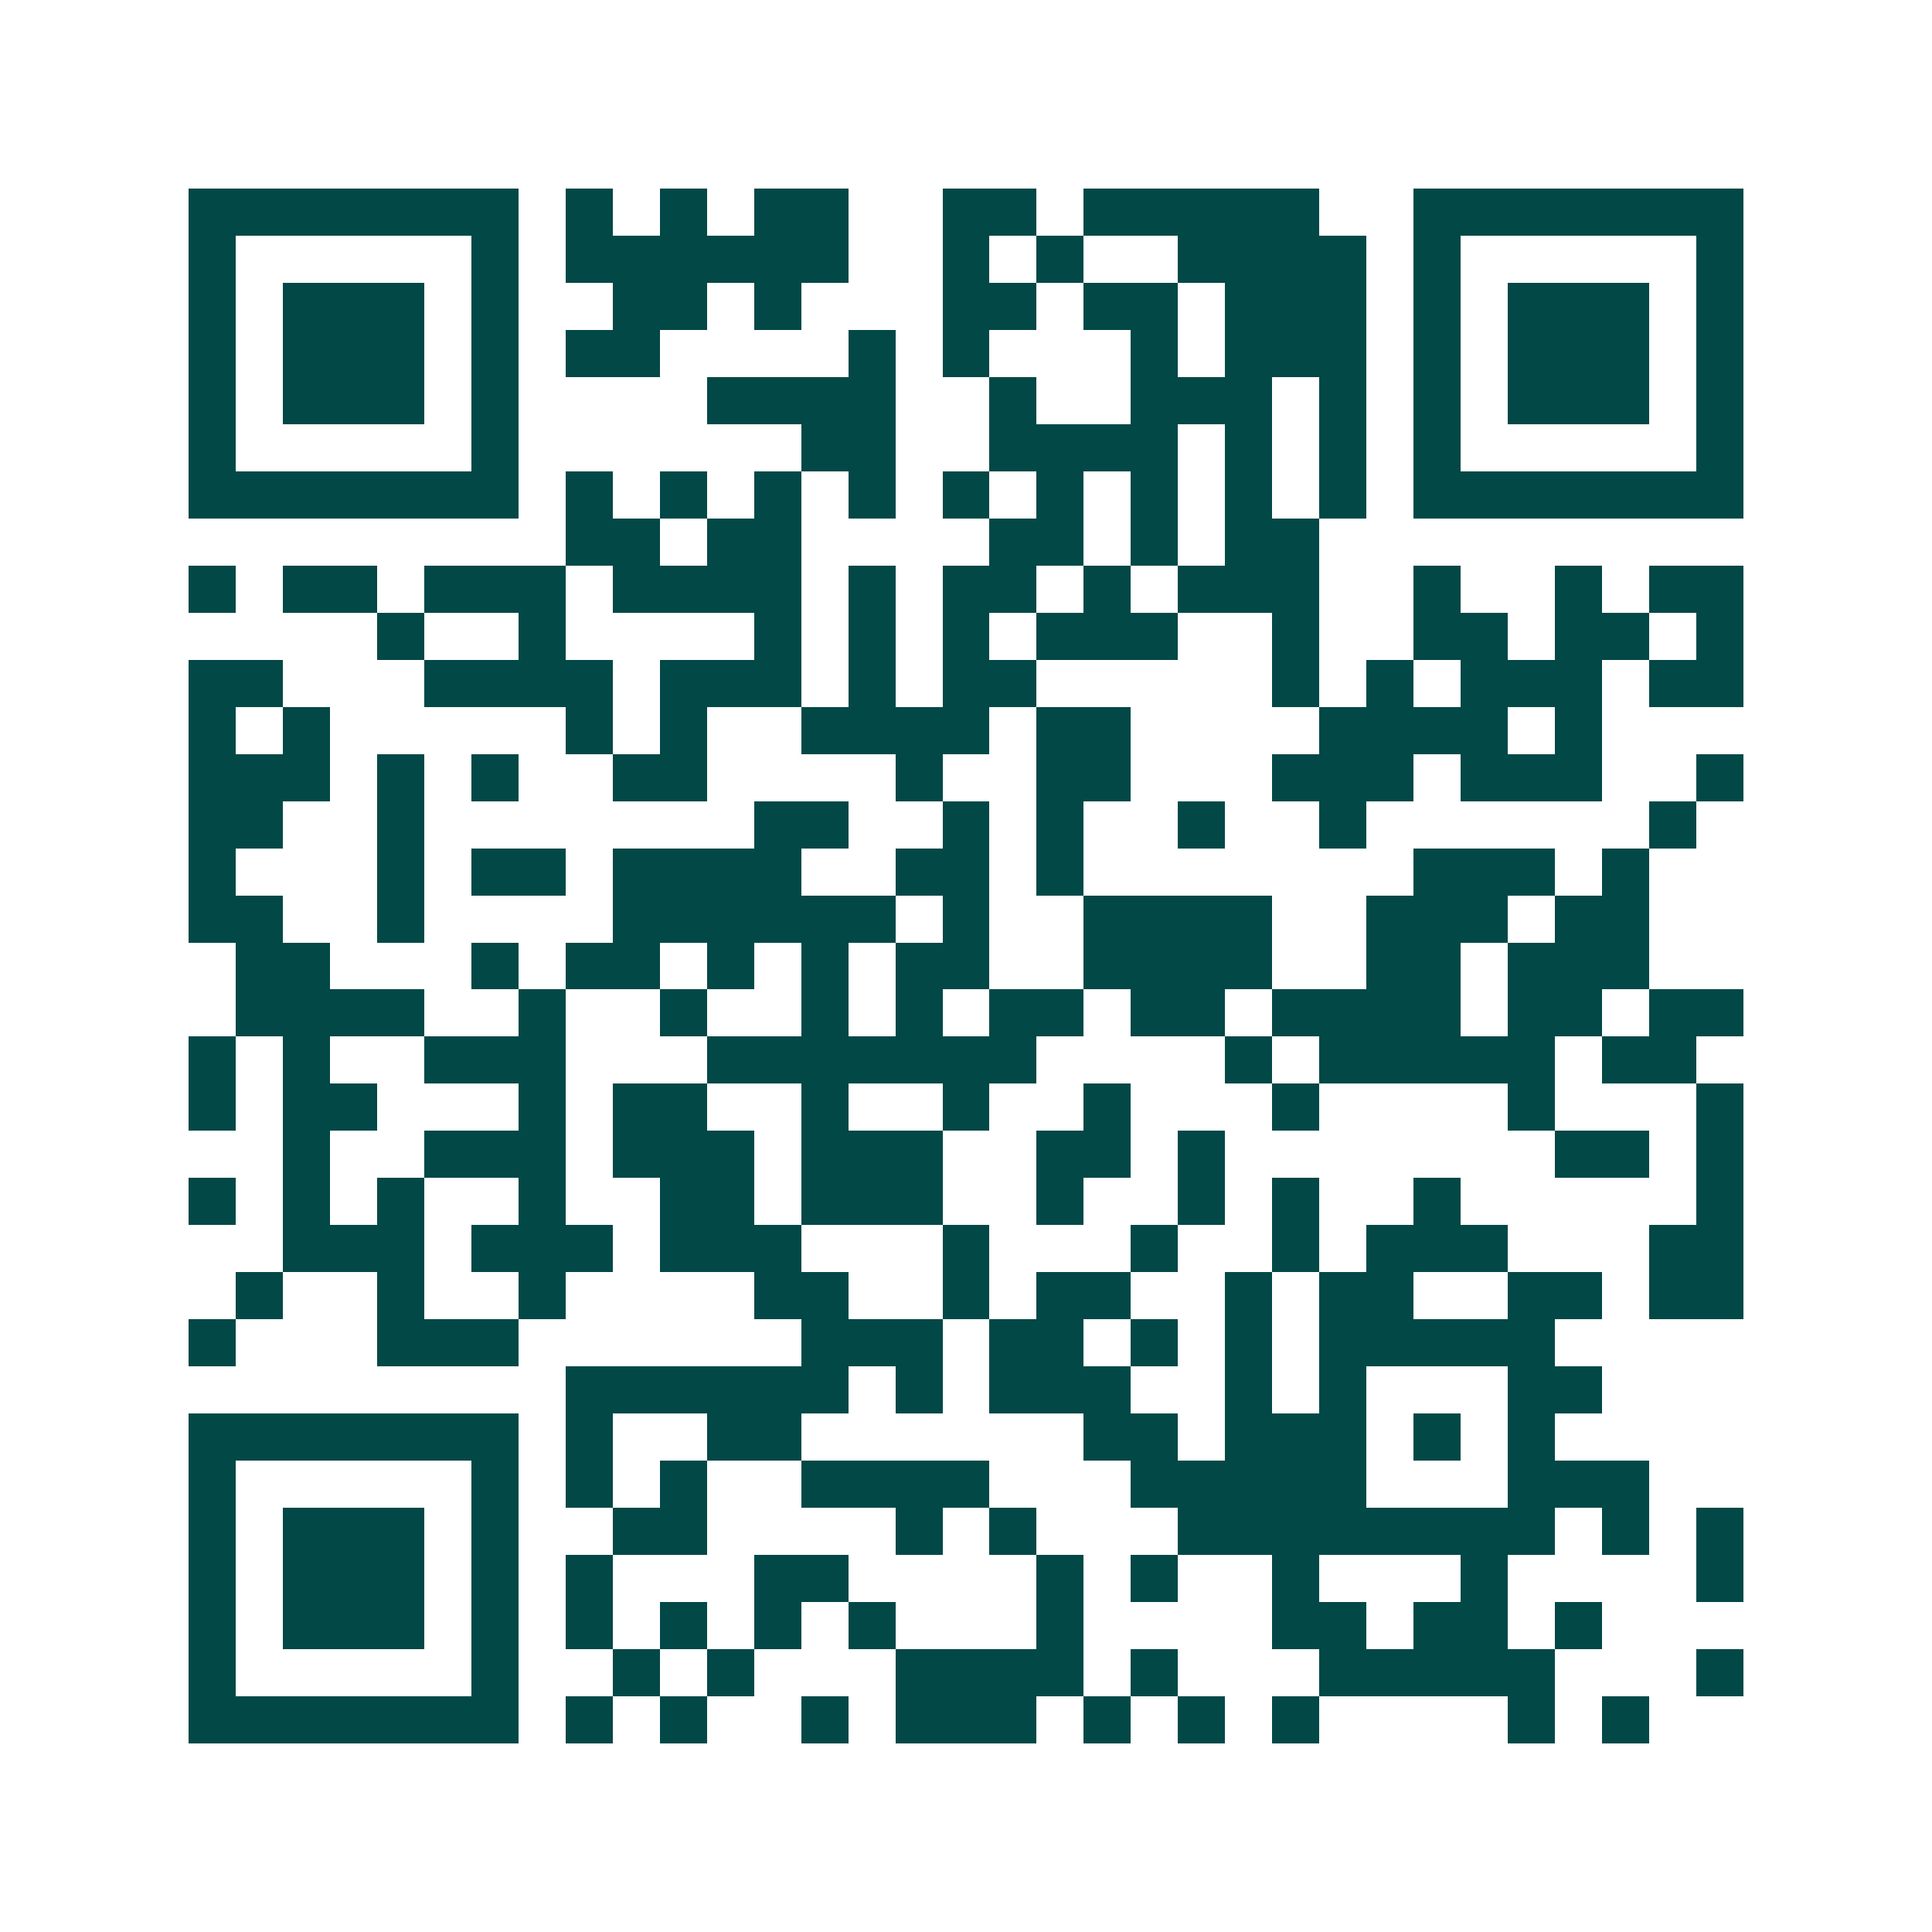 <svg xmlns="http://www.w3.org/2000/svg" width="200" height="200" viewBox="0 0 41 41" shape-rendering="crispEdges"><path fill="#ffffff" d="M0 0h41v41H0z"/><path stroke="#014847" d="M4 4.5h7m1 0h1m1 0h1m1 0h2m2 0h2m1 0h5m2 0h7M4 5.5h1m5 0h1m1 0h6m2 0h1m1 0h1m2 0h4m1 0h1m5 0h1M4 6.5h1m1 0h3m1 0h1m2 0h2m1 0h1m3 0h2m1 0h2m1 0h3m1 0h1m1 0h3m1 0h1M4 7.5h1m1 0h3m1 0h1m1 0h2m4 0h1m1 0h1m3 0h1m1 0h3m1 0h1m1 0h3m1 0h1M4 8.5h1m1 0h3m1 0h1m4 0h4m2 0h1m2 0h3m1 0h1m1 0h1m1 0h3m1 0h1M4 9.5h1m5 0h1m6 0h2m2 0h4m1 0h1m1 0h1m1 0h1m5 0h1M4 10.5h7m1 0h1m1 0h1m1 0h1m1 0h1m1 0h1m1 0h1m1 0h1m1 0h1m1 0h1m1 0h7M12 11.5h2m1 0h2m4 0h2m1 0h1m1 0h2M4 12.5h1m1 0h2m1 0h3m1 0h4m1 0h1m1 0h2m1 0h1m1 0h3m2 0h1m2 0h1m1 0h2M8 13.5h1m2 0h1m4 0h1m1 0h1m1 0h1m1 0h3m2 0h1m2 0h2m1 0h2m1 0h1M4 14.5h2m3 0h4m1 0h3m1 0h1m1 0h2m5 0h1m1 0h1m1 0h3m1 0h2M4 15.5h1m1 0h1m5 0h1m1 0h1m2 0h4m1 0h2m4 0h4m1 0h1M4 16.5h3m1 0h1m1 0h1m2 0h2m4 0h1m2 0h2m3 0h3m1 0h3m2 0h1M4 17.5h2m2 0h1m7 0h2m2 0h1m1 0h1m2 0h1m2 0h1m6 0h1M4 18.5h1m3 0h1m1 0h2m1 0h4m2 0h2m1 0h1m7 0h3m1 0h1M4 19.5h2m2 0h1m4 0h6m1 0h1m2 0h4m2 0h3m1 0h2M5 20.5h2m3 0h1m1 0h2m1 0h1m1 0h1m1 0h2m2 0h4m2 0h2m1 0h3M5 21.5h4m2 0h1m2 0h1m2 0h1m1 0h1m1 0h2m1 0h2m1 0h4m1 0h2m1 0h2M4 22.5h1m1 0h1m2 0h3m3 0h7m4 0h1m1 0h5m1 0h2M4 23.5h1m1 0h2m3 0h1m1 0h2m2 0h1m2 0h1m2 0h1m3 0h1m4 0h1m3 0h1M6 24.5h1m2 0h3m1 0h3m1 0h3m2 0h2m1 0h1m7 0h2m1 0h1M4 25.5h1m1 0h1m1 0h1m2 0h1m2 0h2m1 0h3m2 0h1m2 0h1m1 0h1m2 0h1m5 0h1M6 26.5h3m1 0h3m1 0h3m3 0h1m3 0h1m2 0h1m1 0h3m3 0h2M5 27.5h1m2 0h1m2 0h1m4 0h2m2 0h1m1 0h2m2 0h1m1 0h2m2 0h2m1 0h2M4 28.5h1m3 0h3m6 0h3m1 0h2m1 0h1m1 0h1m1 0h5M12 29.5h6m1 0h1m1 0h3m2 0h1m1 0h1m3 0h2M4 30.5h7m1 0h1m2 0h2m6 0h2m1 0h3m1 0h1m1 0h1M4 31.5h1m5 0h1m1 0h1m1 0h1m2 0h4m3 0h5m3 0h3M4 32.5h1m1 0h3m1 0h1m2 0h2m4 0h1m1 0h1m3 0h8m1 0h1m1 0h1M4 33.5h1m1 0h3m1 0h1m1 0h1m3 0h2m4 0h1m1 0h1m2 0h1m3 0h1m4 0h1M4 34.5h1m1 0h3m1 0h1m1 0h1m1 0h1m1 0h1m1 0h1m3 0h1m4 0h2m1 0h2m1 0h1M4 35.5h1m5 0h1m2 0h1m1 0h1m3 0h4m1 0h1m3 0h5m3 0h1M4 36.5h7m1 0h1m1 0h1m2 0h1m1 0h3m1 0h1m1 0h1m1 0h1m4 0h1m1 0h1"/></svg>
